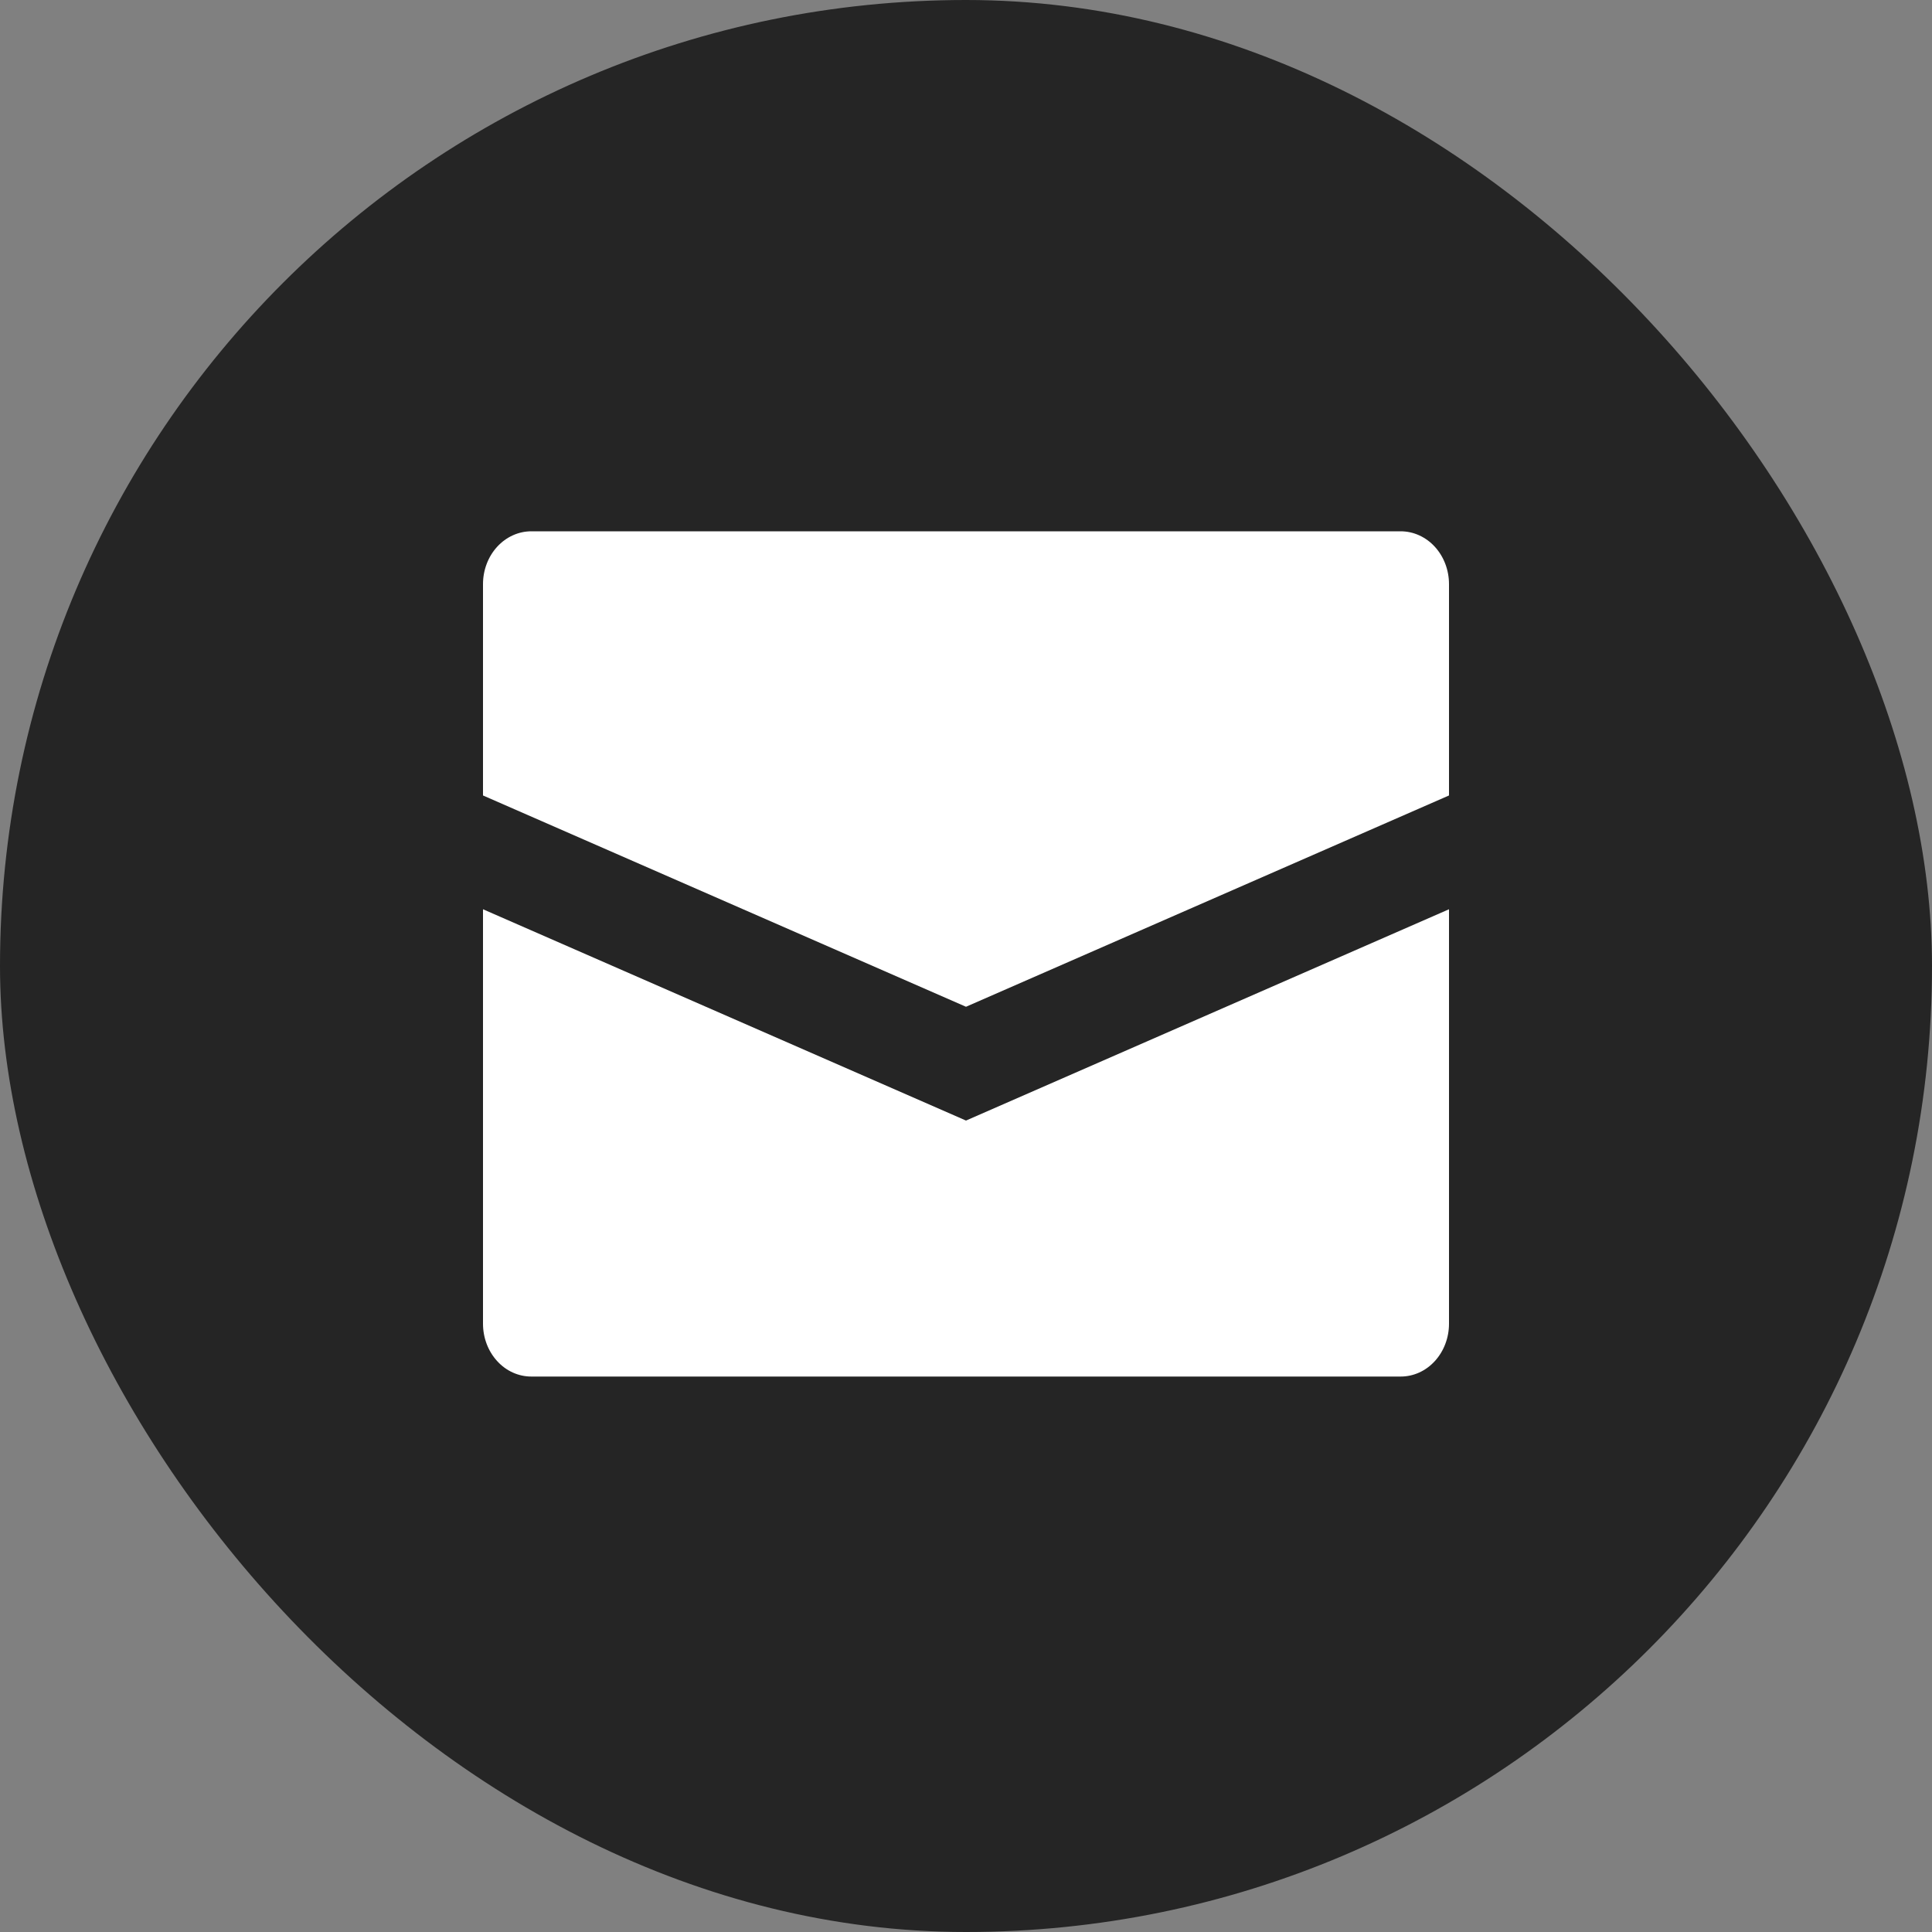 <?xml version="1.0" encoding="UTF-8"?> <svg xmlns="http://www.w3.org/2000/svg" width="30" height="30" viewBox="0 0 30 30" fill="none"><rect x="0" y="0" width="30" height="30" fill="#808080" stroke="none"/><rect width="30" height="30" rx="15" fill="#252525"></rect><path d="M22.5 9.07V12.352L15 15.633L7.5 12.352V9.07C7.5 8.853 7.579 8.644 7.72 8.49C7.86 8.337 8.051 8.25 8.25 8.25H21.75C21.949 8.25 22.14 8.337 22.28 8.49C22.421 8.644 22.5 8.853 22.5 9.07ZM7.5 14.119V20.555C7.5 20.772 7.579 20.981 7.72 21.135C7.86 21.289 8.051 21.375 8.25 21.375H21.75C21.949 21.375 22.14 21.289 22.28 21.135C22.421 20.981 22.5 20.772 22.5 20.555V14.119L15 17.4L7.5 14.119Z" fill="white"></path></svg> 